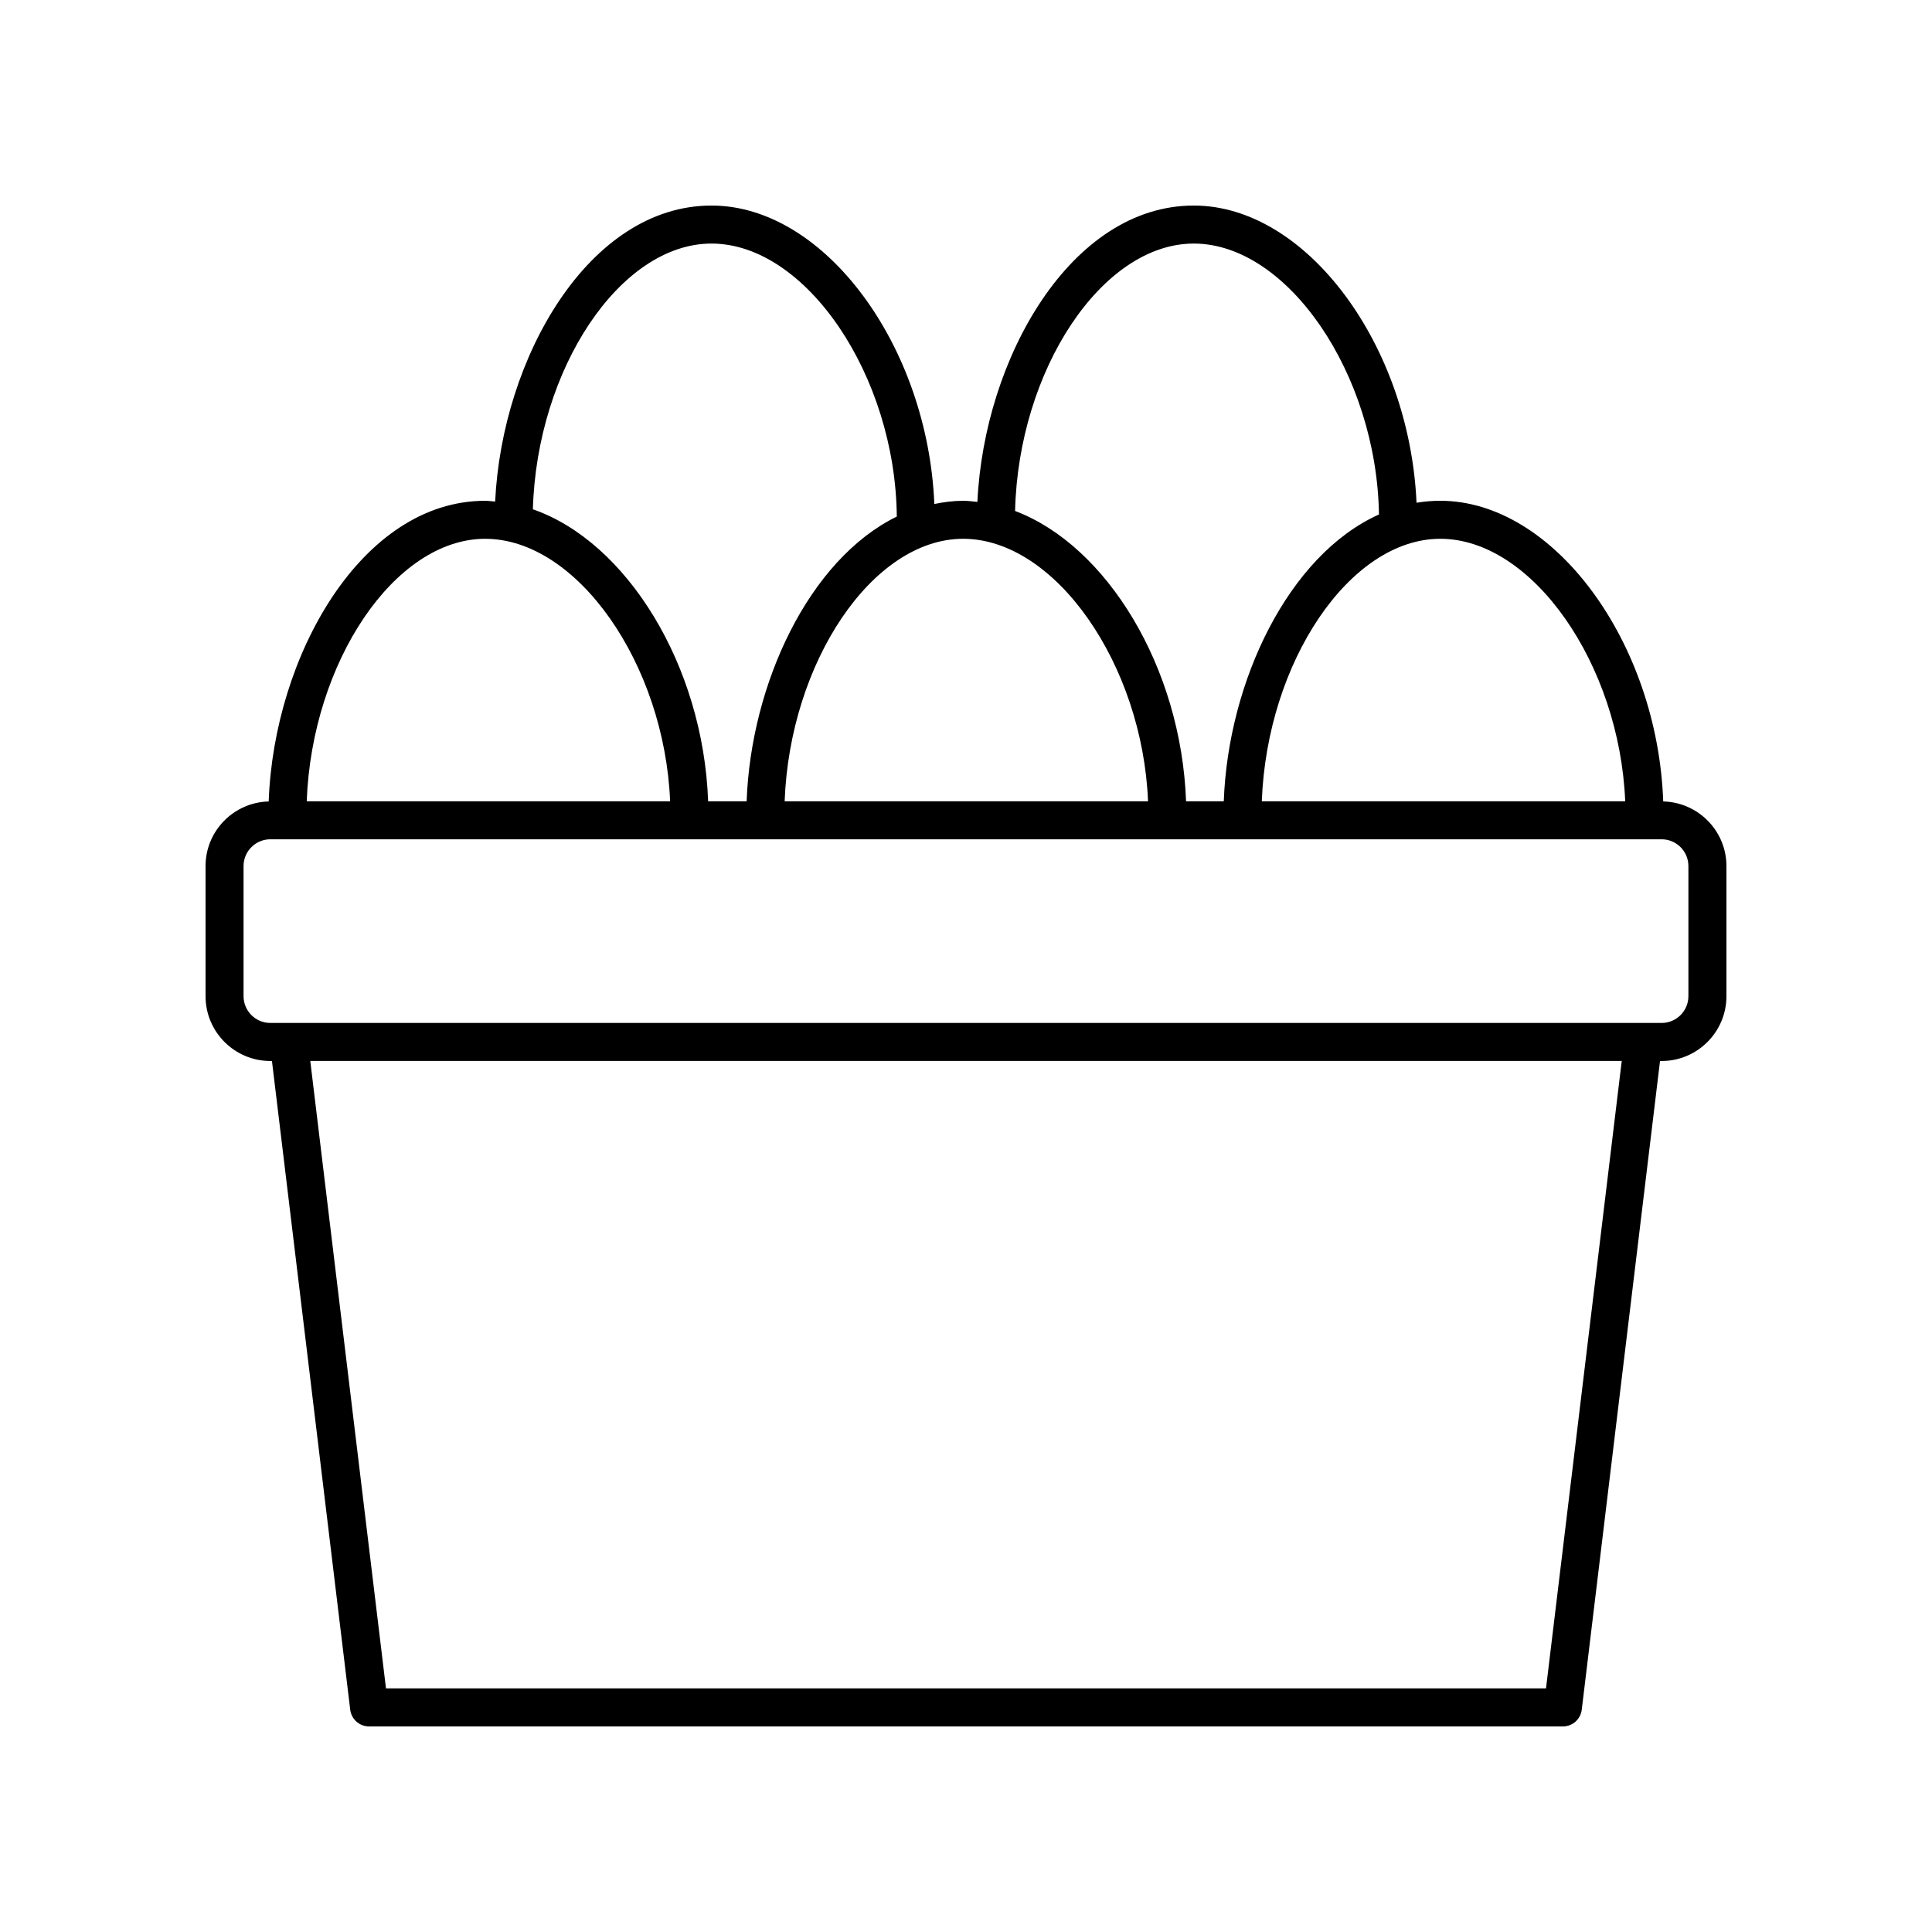 <?xml version="1.0" encoding="UTF-8"?>
<!-- The Best Svg Icon site in the world: iconSvg.co, Visit us! https://iconsvg.co -->
<svg fill="#000000" width="800px" height="800px" version="1.1" viewBox="144 144 512 512" xmlns="http://www.w3.org/2000/svg">
 <path d="m584.77 356.39c-1.5-42.141-28.941-79.68-59.078-79.68-2.141 0-4.238 0.18-6.297 0.52-1.867-41.766-29.125-78.758-59.035-78.758-32.543 0-55.551 40.449-57.34 78.539-1.254-0.129-2.504-0.297-3.769-0.297-2.617 0-5.152 0.344-7.641 0.848-1.742-41.902-29.062-79.09-59.055-79.09-32.516 0-55.516 40.387-57.336 78.449-0.879-0.062-1.746-0.207-2.629-0.207-32.867 0-56.008 41.262-57.383 79.68-9.262 0.234-16.734 7.805-16.734 17.125v34.484c0 9.469 7.703 17.172 17.172 17.172h0.426l20.742 171.91c0.305 2.531 2.453 4.438 5.004 4.438h316.36c2.547 0 4.699-1.902 5.004-4.434l20.742-171.91h0.426c9.469-0.004 17.176-7.707 17.176-17.176v-34.484c0-9.324-7.484-16.898-16.75-17.129zm-10.074-0.043h-96.305c1.375-36.848 23.266-69.562 47.301-69.562 24.445 0.004 47.531 33.316 49.004 69.562zm-114.34-147.8c24.941 0 48.5 34.695 49.086 71.797-24.02 10.785-39.98 44.312-41.129 76.008h-9.996c-1.281-35.57-21.039-67.766-45.312-76.941 0.898-37.379 23.035-70.863 47.352-70.863zm-12.113 147.8h-96.305c1.375-36.848 23.27-69.562 47.305-69.562 24.441 0.004 47.527 33.316 49 69.562zm-115.69-147.8c25.066 0 48.746 35.039 49.109 72.348-23.289 11.402-38.672 44.344-39.797 75.457h-10.203c-1.301-36.125-21.656-68.797-46.445-77.383 1.062-37.199 23.117-70.422 47.336-70.422zm-59.965 78.242c24.441 0 47.523 33.316 49 69.562l-96.305-0.004c1.375-36.848 23.27-69.559 47.305-69.559zm281.12 304.65h-307.42l-20.062-166.27h347.55zm37.734-183.44c0 3.91-3.184 7.094-7.094 7.094h-368.71c-3.91 0-7.094-3.184-7.094-7.094v-34.484c0-3.91 3.184-7.094 7.094-7.094h368.71c3.91 0 7.094 3.184 7.094 7.094z"/>
</svg>